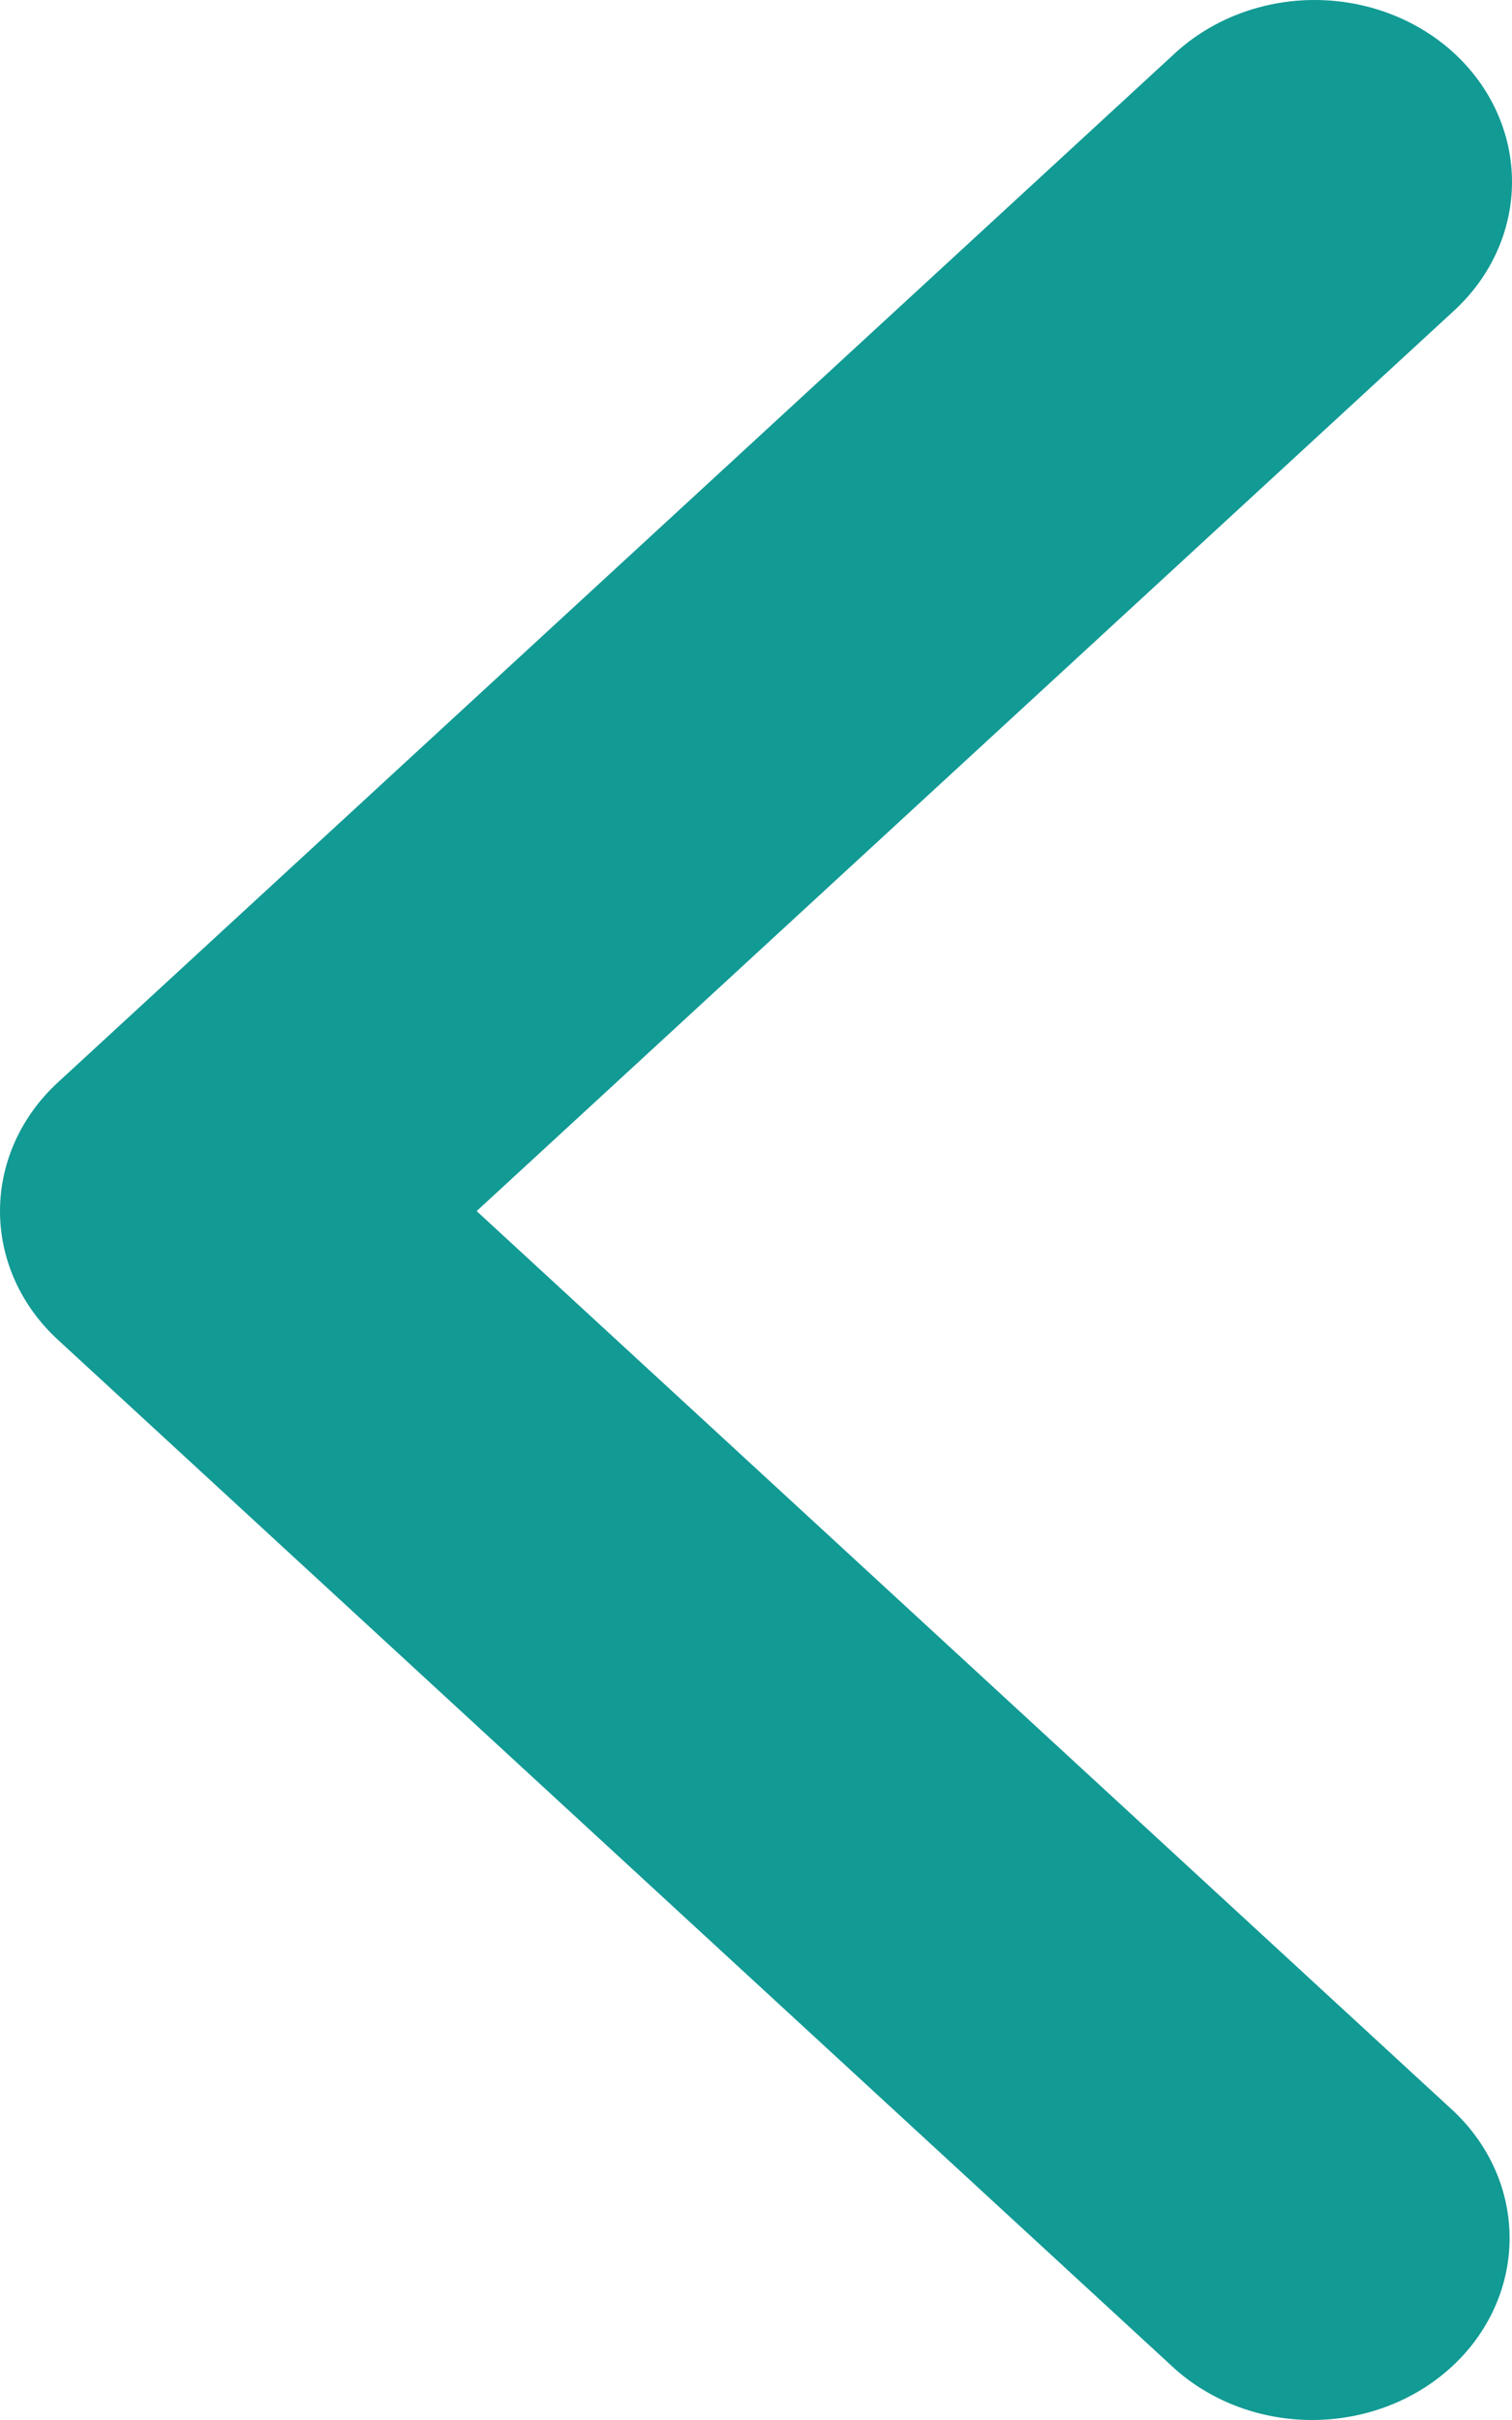 <svg width="25" height="40" viewBox="0 0 25 40" fill="none" xmlns="http://www.w3.org/2000/svg">
<path d="M24.044 0.88C24.656 1.444 25 2.209 25 3.007C25 3.804 24.656 4.569 24.044 5.133L7.881 20.018L24.044 34.904C24.639 35.471 24.968 36.23 24.96 37.019C24.953 37.807 24.61 38.562 24.004 39.119C23.399 39.677 22.58 39.993 21.724 40C20.868 40.007 20.043 39.704 19.427 39.156L0.956 22.144C0.344 21.58 -9.09877e-07 20.816 -8.75021e-07 20.018C-8.40166e-07 19.221 0.344 18.456 0.956 17.892L19.427 0.88C20.039 0.317 20.87 9.12245e-07 21.735 9.5009e-07C22.601 9.87936e-07 23.432 0.317 24.044 0.88Z" fill="#129A94"/>
</svg>
